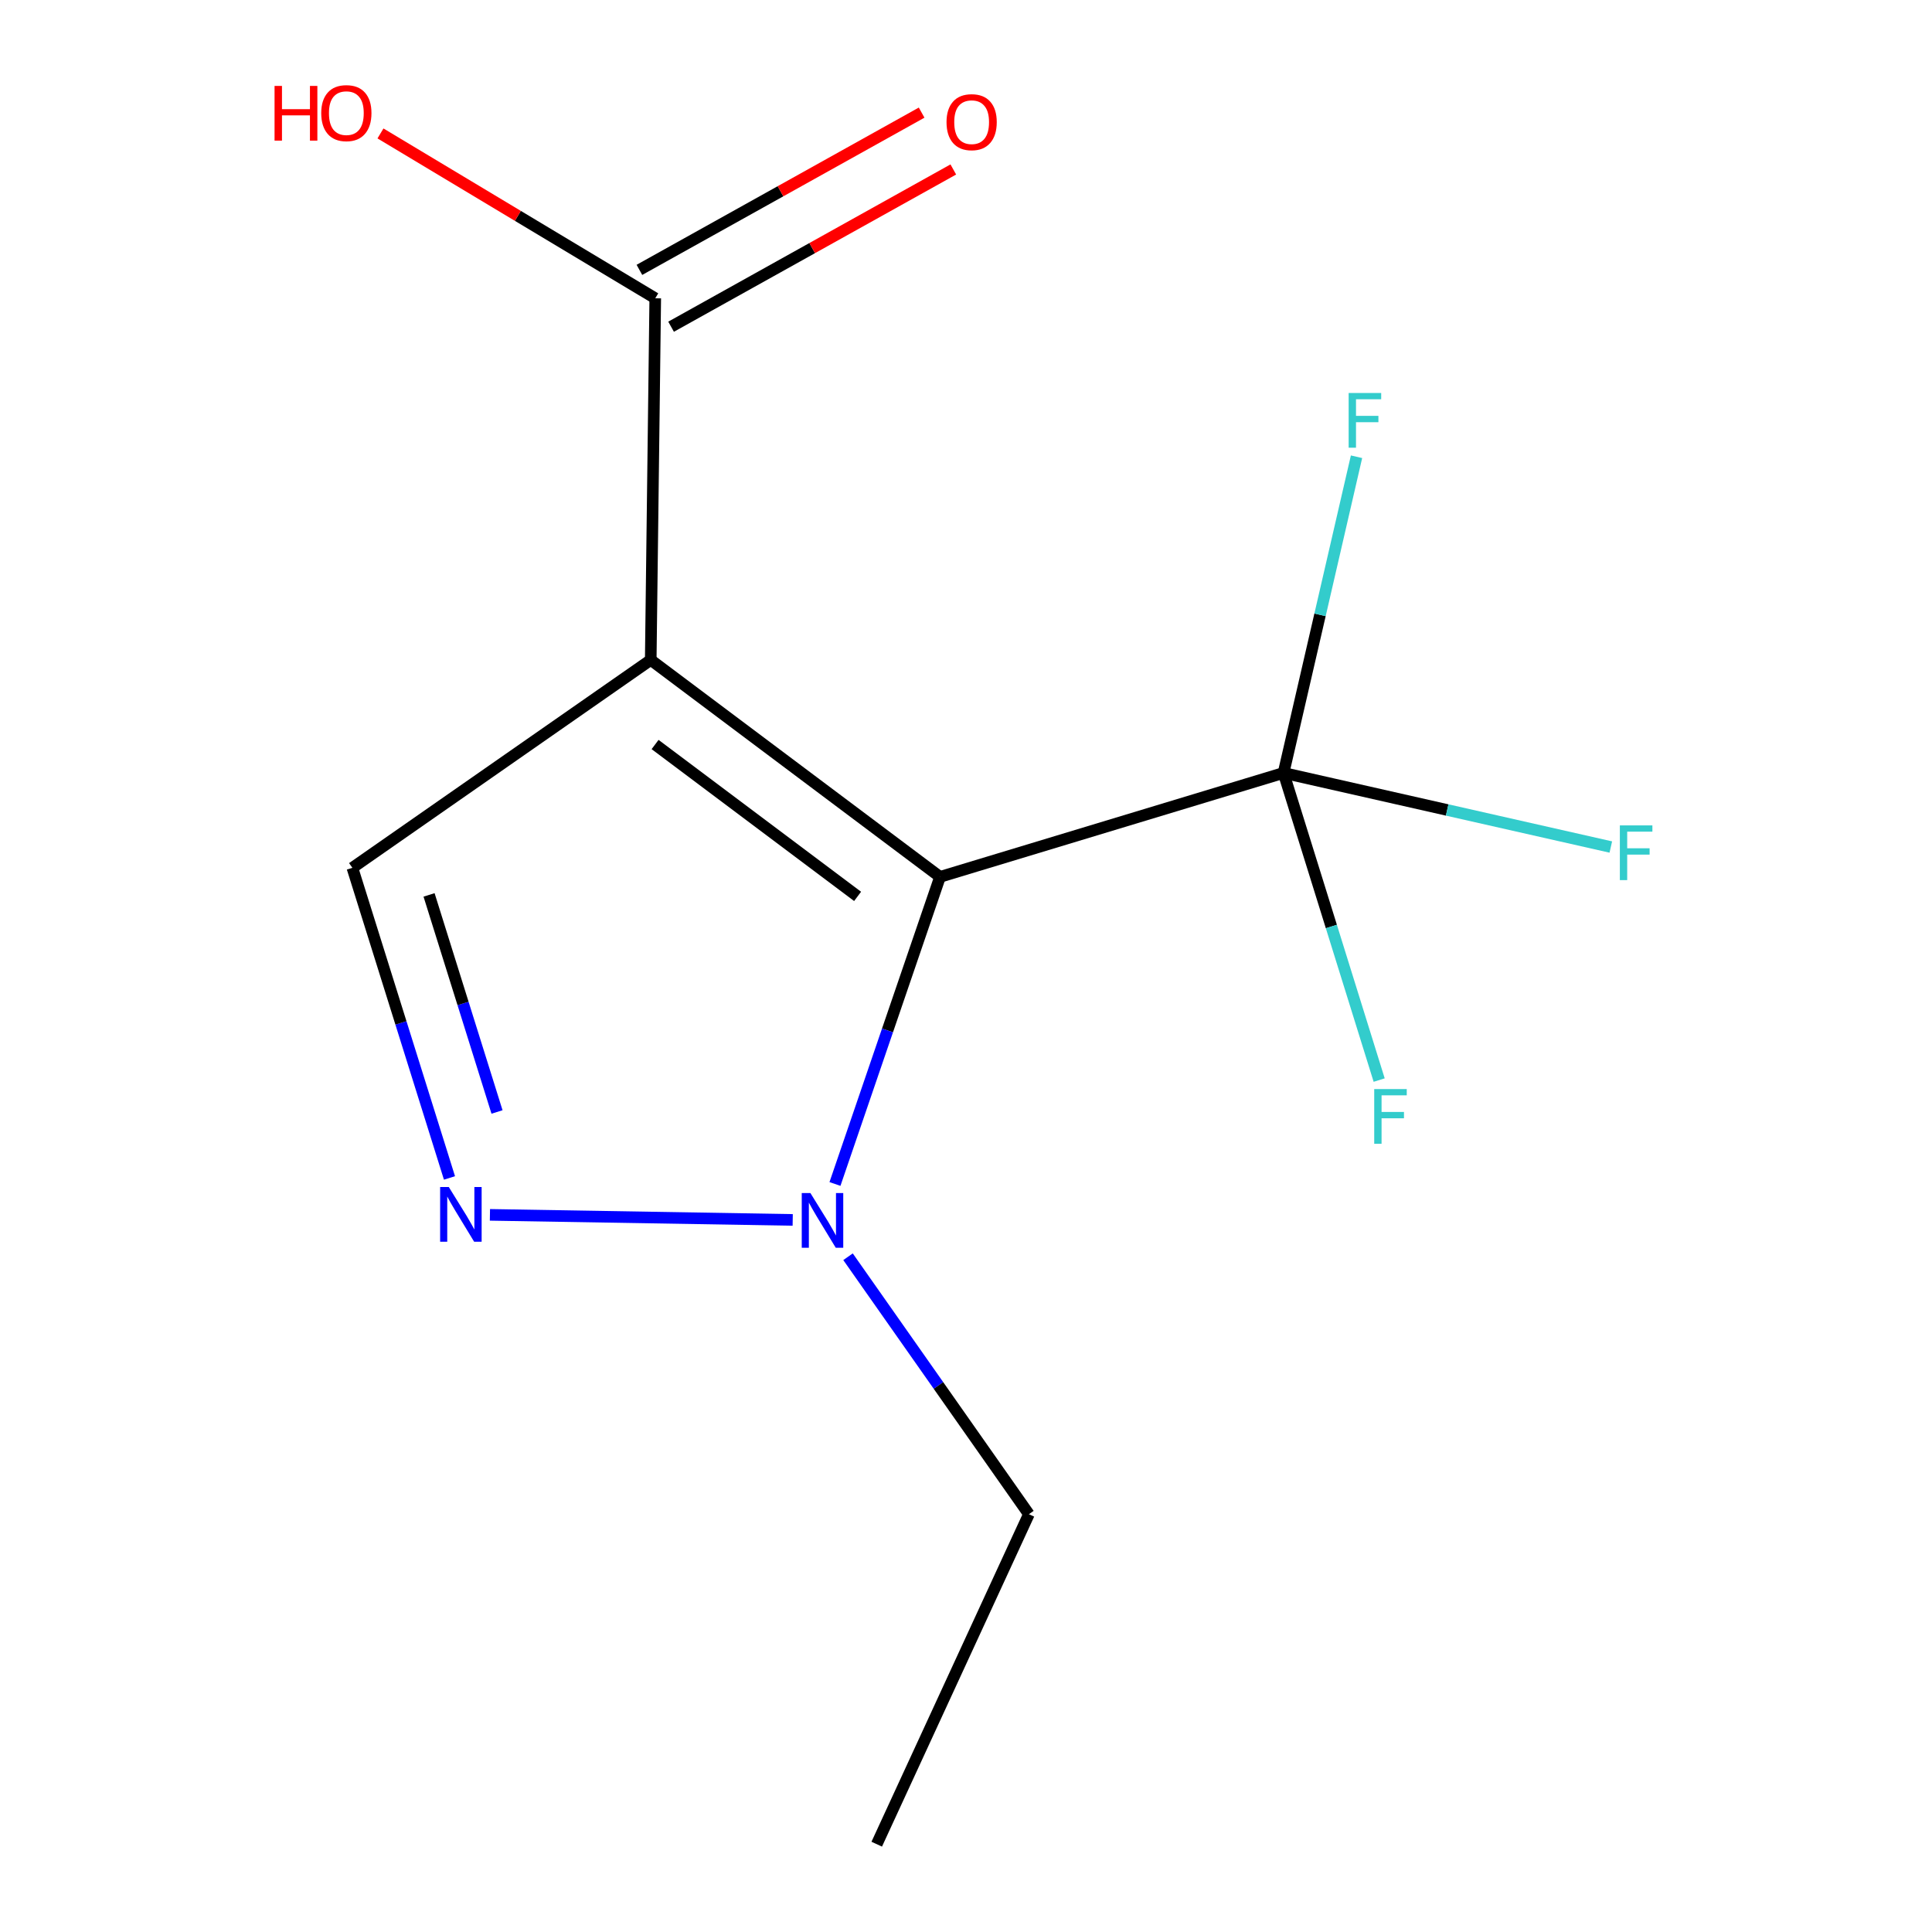 <?xml version='1.0' encoding='iso-8859-1'?>
<svg version='1.1' baseProfile='full'
              xmlns='http://www.w3.org/2000/svg'
                      xmlns:rdkit='http://www.rdkit.org/xml'
                      xmlns:xlink='http://www.w3.org/1999/xlink'
                  xml:space='preserve'
width='1000px' height='1000px' viewBox='0 0 1000 1000'>
<!-- END OF HEADER -->
<rect style='opacity:1.0;fill:#FFFFFF;stroke:none' width='1000' height='1000' x='0' y='0'> </rect>
<path class='bond-0' d='M 486.563,453.867 L 336.818,341.567' style='fill:none;fill-rule:evenodd;stroke:#000000;stroke-width:6px;stroke-linecap:butt;stroke-linejoin:miter;stroke-opacity:1' />
<path class='bond-0' d='M 443.892,463.97 L 339.07,385.36' style='fill:none;fill-rule:evenodd;stroke:#000000;stroke-width:6px;stroke-linecap:butt;stroke-linejoin:miter;stroke-opacity:1' />
<path class='bond-1' d='M 486.563,453.867 L 664.359,400.066' style='fill:none;fill-rule:evenodd;stroke:#000000;stroke-width:6px;stroke-linecap:butt;stroke-linejoin:miter;stroke-opacity:1' />
<path class='bond-2' d='M 486.563,453.867 L 459.37,533.345' style='fill:none;fill-rule:evenodd;stroke:#000000;stroke-width:6px;stroke-linecap:butt;stroke-linejoin:miter;stroke-opacity:1' />
<path class='bond-2' d='M 459.37,533.345 L 432.177,612.824' style='fill:none;fill-rule:evenodd;stroke:#0000FF;stroke-width:6px;stroke-linecap:butt;stroke-linejoin:miter;stroke-opacity:1' />
<path class='bond-4' d='M 336.818,341.567 L 182.394,449.188' style='fill:none;fill-rule:evenodd;stroke:#000000;stroke-width:6px;stroke-linecap:butt;stroke-linejoin:miter;stroke-opacity:1' />
<path class='bond-5' d='M 336.818,341.567 L 339.157,154.395' style='fill:none;fill-rule:evenodd;stroke:#000000;stroke-width:6px;stroke-linecap:butt;stroke-linejoin:miter;stroke-opacity:1' />
<path class='bond-7' d='M 664.359,400.066 L 683.247,318.24' style='fill:none;fill-rule:evenodd;stroke:#000000;stroke-width:6px;stroke-linecap:butt;stroke-linejoin:miter;stroke-opacity:1' />
<path class='bond-7' d='M 683.247,318.24 L 702.134,236.414' style='fill:none;fill-rule:evenodd;stroke:#33CCCC;stroke-width:6px;stroke-linecap:butt;stroke-linejoin:miter;stroke-opacity:1' />
<path class='bond-8' d='M 664.359,400.066 L 749.057,419.242' style='fill:none;fill-rule:evenodd;stroke:#000000;stroke-width:6px;stroke-linecap:butt;stroke-linejoin:miter;stroke-opacity:1' />
<path class='bond-8' d='M 749.057,419.242 L 833.755,438.419' style='fill:none;fill-rule:evenodd;stroke:#33CCCC;stroke-width:6px;stroke-linecap:butt;stroke-linejoin:miter;stroke-opacity:1' />
<path class='bond-9' d='M 664.359,400.066 L 689.108,479.556' style='fill:none;fill-rule:evenodd;stroke:#000000;stroke-width:6px;stroke-linecap:butt;stroke-linejoin:miter;stroke-opacity:1' />
<path class='bond-9' d='M 689.108,479.556 L 713.856,559.047' style='fill:none;fill-rule:evenodd;stroke:#33CCCC;stroke-width:6px;stroke-linecap:butt;stroke-linejoin:miter;stroke-opacity:1' />
<path class='bond-3' d='M 410.305,631.425 L 253.588,628.808' style='fill:none;fill-rule:evenodd;stroke:#0000FF;stroke-width:6px;stroke-linecap:butt;stroke-linejoin:miter;stroke-opacity:1' />
<path class='bond-11' d='M 438.938,650.488 L 485.749,717.118' style='fill:none;fill-rule:evenodd;stroke:#0000FF;stroke-width:6px;stroke-linecap:butt;stroke-linejoin:miter;stroke-opacity:1' />
<path class='bond-11' d='M 485.749,717.118 L 532.56,783.748' style='fill:none;fill-rule:evenodd;stroke:#000000;stroke-width:6px;stroke-linecap:butt;stroke-linejoin:miter;stroke-opacity:1' />
<path class='bond-13' d='M 232.649,609.698 L 207.521,529.443' style='fill:none;fill-rule:evenodd;stroke:#0000FF;stroke-width:6px;stroke-linecap:butt;stroke-linejoin:miter;stroke-opacity:1' />
<path class='bond-13' d='M 207.521,529.443 L 182.394,449.188' style='fill:none;fill-rule:evenodd;stroke:#000000;stroke-width:6px;stroke-linecap:butt;stroke-linejoin:miter;stroke-opacity:1' />
<path class='bond-13' d='M 257.256,575.557 L 239.667,519.379' style='fill:none;fill-rule:evenodd;stroke:#0000FF;stroke-width:6px;stroke-linecap:butt;stroke-linejoin:miter;stroke-opacity:1' />
<path class='bond-13' d='M 239.667,519.379 L 222.078,463.2' style='fill:none;fill-rule:evenodd;stroke:#000000;stroke-width:6px;stroke-linecap:butt;stroke-linejoin:miter;stroke-opacity:1' />
<path class='bond-6' d='M 347.354,169.108 L 420.392,128.412' style='fill:none;fill-rule:evenodd;stroke:#000000;stroke-width:6px;stroke-linecap:butt;stroke-linejoin:miter;stroke-opacity:1' />
<path class='bond-6' d='M 420.392,128.412 L 493.429,87.716' style='fill:none;fill-rule:evenodd;stroke:#FF0000;stroke-width:6px;stroke-linecap:butt;stroke-linejoin:miter;stroke-opacity:1' />
<path class='bond-6' d='M 330.959,139.683 L 403.997,98.987' style='fill:none;fill-rule:evenodd;stroke:#000000;stroke-width:6px;stroke-linecap:butt;stroke-linejoin:miter;stroke-opacity:1' />
<path class='bond-6' d='M 403.997,98.987 L 477.034,58.291' style='fill:none;fill-rule:evenodd;stroke:#FF0000;stroke-width:6px;stroke-linecap:butt;stroke-linejoin:miter;stroke-opacity:1' />
<path class='bond-10' d='M 339.157,154.395 L 268.044,111.731' style='fill:none;fill-rule:evenodd;stroke:#000000;stroke-width:6px;stroke-linecap:butt;stroke-linejoin:miter;stroke-opacity:1' />
<path class='bond-10' d='M 268.044,111.731 L 196.93,69.066' style='fill:none;fill-rule:evenodd;stroke:#FF0000;stroke-width:6px;stroke-linecap:butt;stroke-linejoin:miter;stroke-opacity:1' />
<path class='bond-12' d='M 532.56,783.748 L 453.795,954.545' style='fill:none;fill-rule:evenodd;stroke:#000000;stroke-width:6px;stroke-linecap:butt;stroke-linejoin:miter;stroke-opacity:1' />
<path  class='atom-3' d='M 419.465 617.522
L 428.745 632.522
Q 429.665 634.002, 431.145 636.682
Q 432.625 639.362, 432.705 639.522
L 432.705 617.522
L 436.465 617.522
L 436.465 645.842
L 432.585 645.842
L 422.625 629.442
Q 421.465 627.522, 420.225 625.322
Q 419.025 623.122, 418.665 622.442
L 418.665 645.842
L 414.985 645.842
L 414.985 617.522
L 419.465 617.522
' fill='#0000FF'/>
<path  class='atom-4' d='M 232.293 614.397
L 241.573 629.397
Q 242.493 630.877, 243.973 633.557
Q 245.453 636.237, 245.533 636.397
L 245.533 614.397
L 249.293 614.397
L 249.293 642.717
L 245.413 642.717
L 235.453 626.317
Q 234.293 624.397, 233.053 622.197
Q 231.853 619.997, 231.493 619.317
L 231.493 642.717
L 227.813 642.717
L 227.813 614.397
L 232.293 614.397
' fill='#0000FF'/>
<path  class='atom-7' d='M 489.918 63.228
Q 489.918 56.428, 493.278 52.629
Q 496.638 48.828, 502.918 48.828
Q 509.198 48.828, 512.558 52.629
Q 515.918 56.428, 515.918 63.228
Q 515.918 70.109, 512.518 74.028
Q 509.118 77.909, 502.918 77.909
Q 496.678 77.909, 493.278 74.028
Q 489.918 70.148, 489.918 63.228
M 502.918 74.709
Q 507.238 74.709, 509.558 71.829
Q 511.918 68.909, 511.918 63.228
Q 511.918 57.669, 509.558 54.868
Q 507.238 52.029, 502.918 52.029
Q 498.598 52.029, 496.238 54.828
Q 493.918 57.629, 493.918 63.228
Q 493.918 68.948, 496.238 71.829
Q 498.598 74.709, 502.918 74.709
' fill='#FF0000'/>
<path  class='atom-8' d='M 698.063 203.412
L 714.903 203.412
L 714.903 206.652
L 701.863 206.652
L 701.863 215.252
L 713.463 215.252
L 713.463 218.532
L 701.863 218.532
L 701.863 231.732
L 698.063 231.732
L 698.063 203.412
' fill='#33CCCC'/>
<path  class='atom-9' d='M 838.433 427.225
L 855.273 427.225
L 855.273 430.465
L 842.233 430.465
L 842.233 439.065
L 853.833 439.065
L 853.833 442.345
L 842.233 442.345
L 842.233 455.545
L 838.433 455.545
L 838.433 427.225
' fill='#33CCCC'/>
<path  class='atom-10' d='M 711.294 563.702
L 728.134 563.702
L 728.134 566.942
L 715.094 566.942
L 715.094 575.542
L 726.694 575.542
L 726.694 578.822
L 715.094 578.822
L 715.094 592.022
L 711.294 592.022
L 711.294 563.702
' fill='#33CCCC'/>
<path  class='atom-11' d='M 142.109 44.47
L 145.949 44.47
L 145.949 56.51
L 160.429 56.51
L 160.429 44.47
L 164.269 44.47
L 164.269 72.79
L 160.429 72.79
L 160.429 59.71
L 145.949 59.71
L 145.949 72.79
L 142.109 72.79
L 142.109 44.47
' fill='#FF0000'/>
<path  class='atom-11' d='M 166.269 58.55
Q 166.269 51.75, 169.629 47.95
Q 172.989 44.15, 179.269 44.15
Q 185.549 44.15, 188.909 47.95
Q 192.269 51.75, 192.269 58.55
Q 192.269 65.43, 188.869 69.35
Q 185.469 73.23, 179.269 73.23
Q 173.029 73.23, 169.629 69.35
Q 166.269 65.47, 166.269 58.55
M 179.269 70.03
Q 183.589 70.03, 185.909 67.15
Q 188.269 64.23, 188.269 58.55
Q 188.269 52.99, 185.909 50.19
Q 183.589 47.35, 179.269 47.35
Q 174.949 47.35, 172.589 50.15
Q 170.269 52.95, 170.269 58.55
Q 170.269 64.27, 172.589 67.15
Q 174.949 70.03, 179.269 70.03
' fill='#FF0000'/>
</svg>
